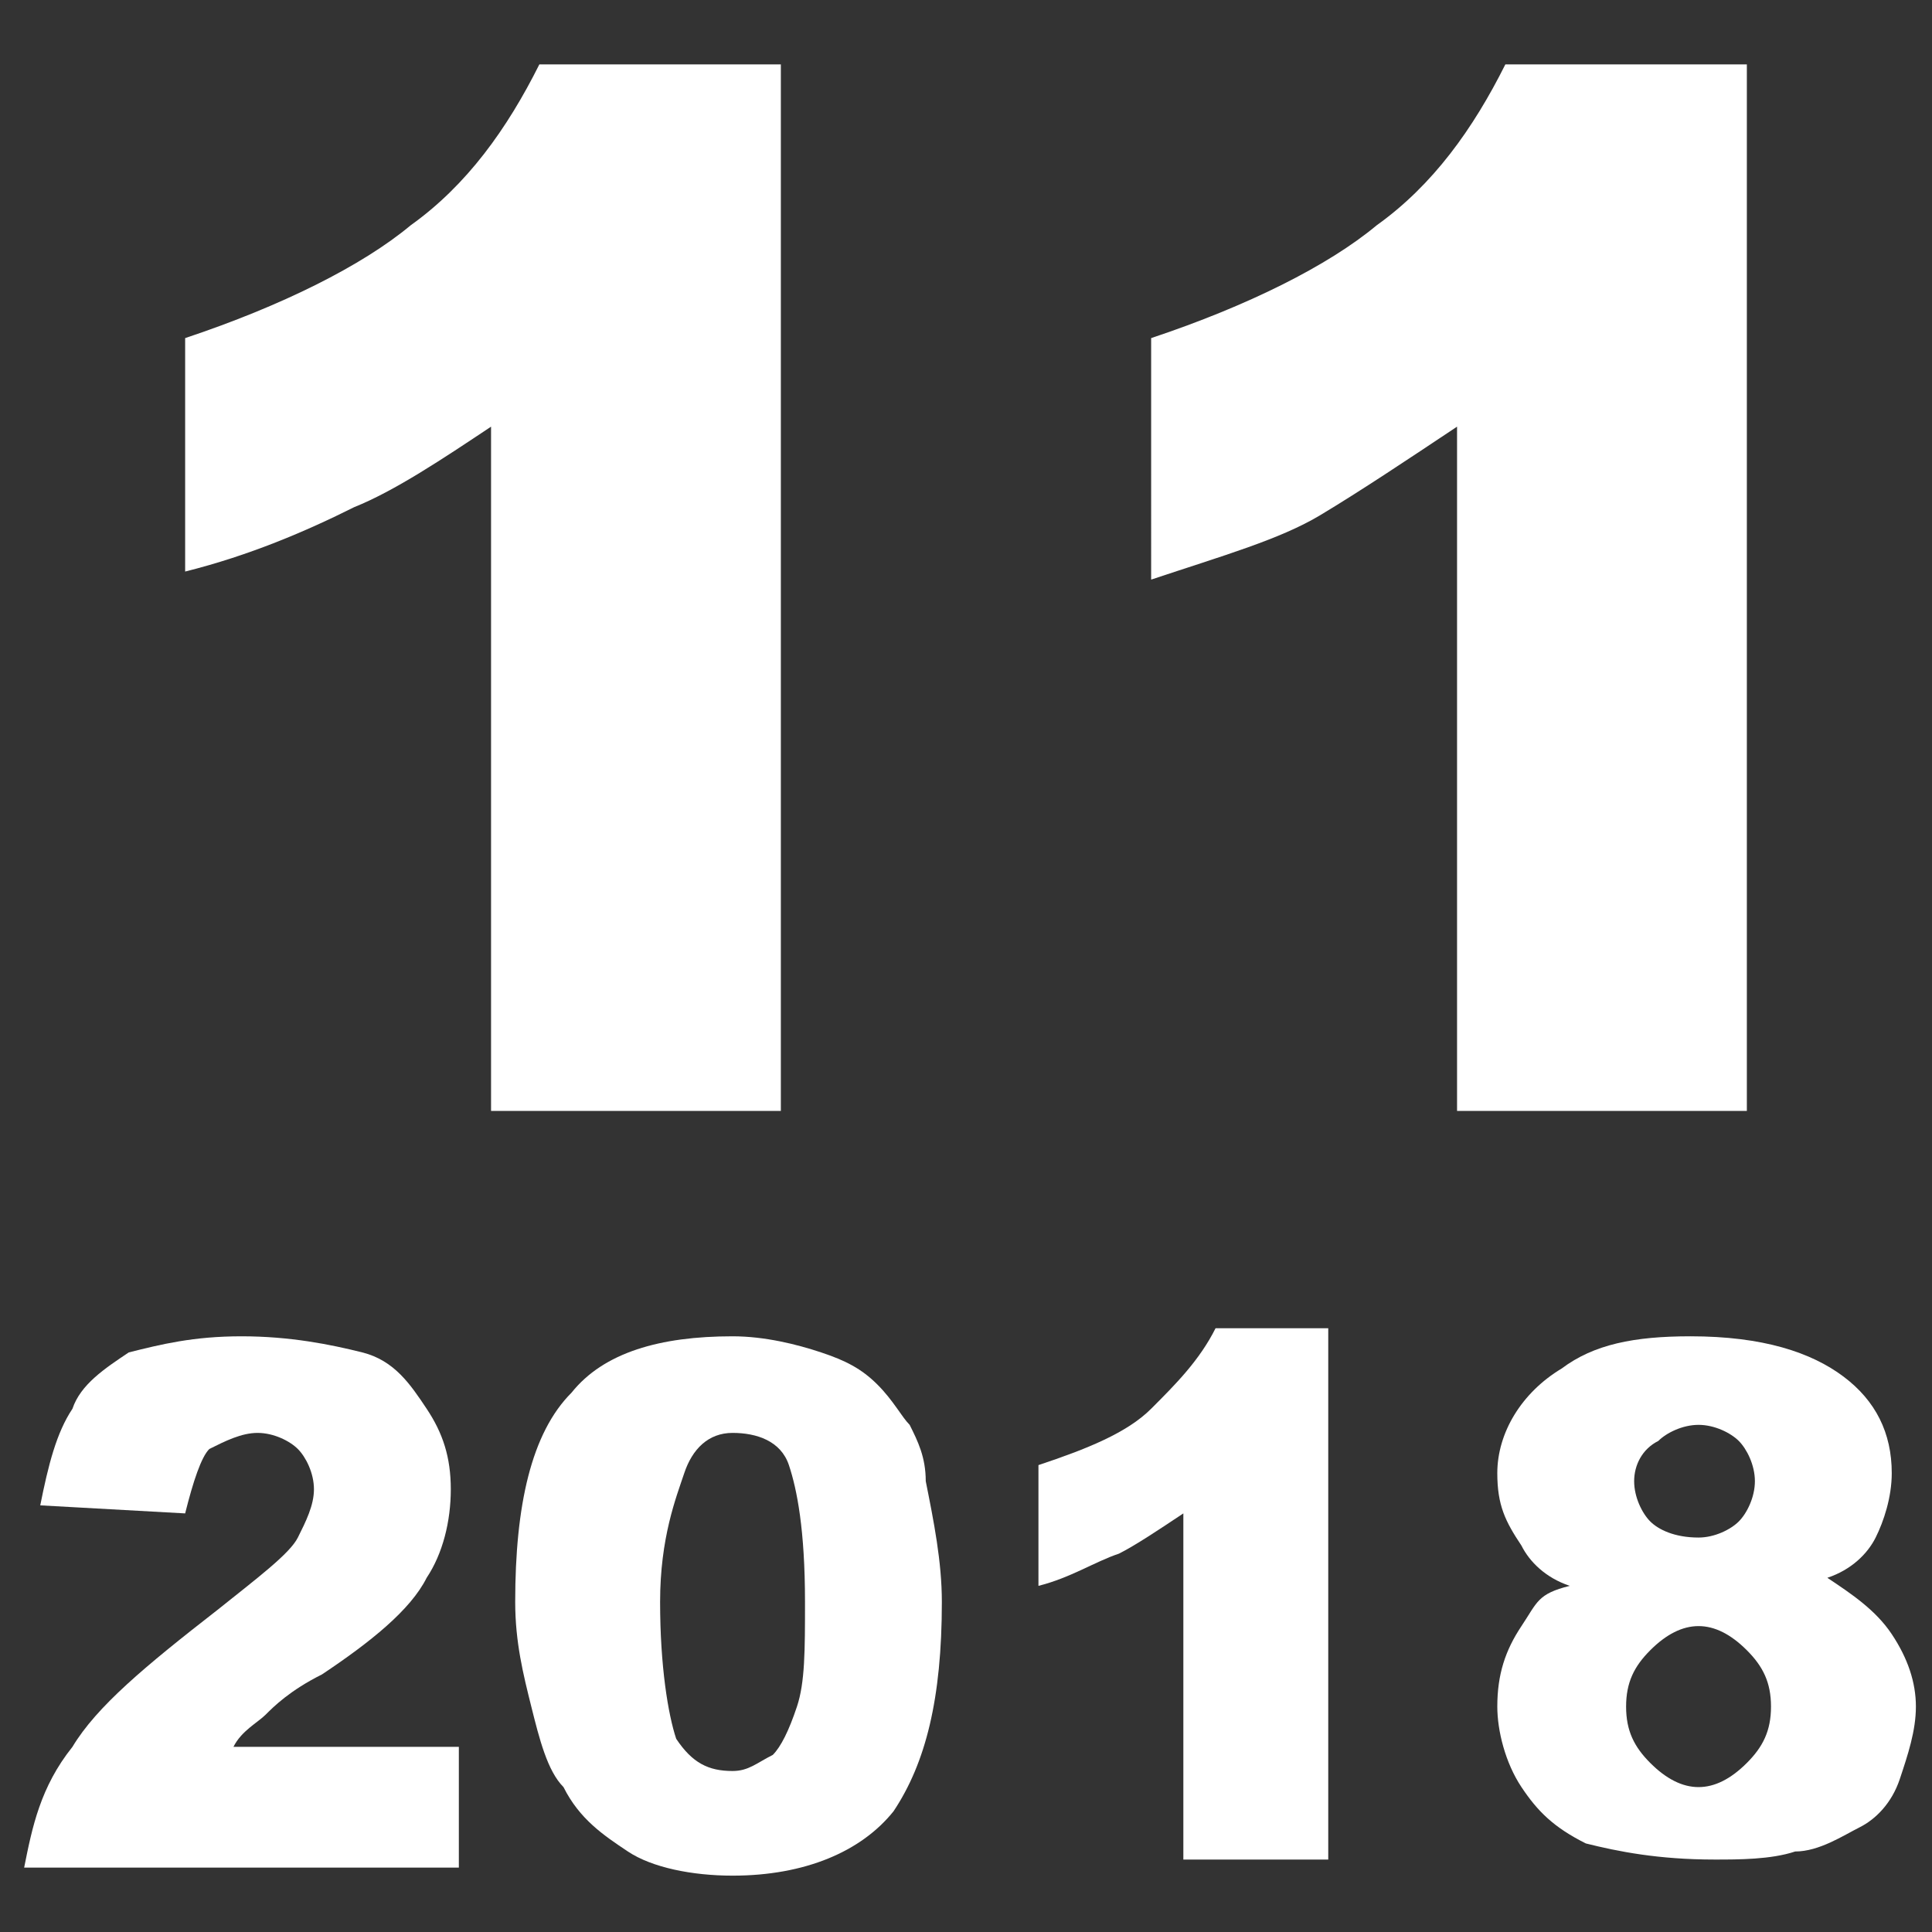 <?xml version="1.0" encoding="utf-8"?>
<!-- Generator: Adobe Illustrator 23.0.1, SVG Export Plug-In . SVG Version: 6.00 Build 0)  -->
<svg version="1.1" id="レイヤー_1" xmlns="http://www.w3.org/2000/svg" xmlns:xlink="http://www.w3.org/1999/xlink" x="0px"
	 y="0px" viewBox="0 0 24 24" style="enable-background:new 0 0 24 24;" xml:space="preserve">
<rect x="0" y="0" width="24" height="24" fill="#333333" stroke="none"/>
<style type="text/css">
	.st0{fill:#FFFFFF;}
</style>
<g>
	<path class="st0" d="M9.7,0.7v13.1H6.1V5.3C5.5,5.7,4.9,6.1,4.4,6.3C3.8,6.6,3.1,6.9,2.3,7.1V4.2c1.2-0.4,2.2-0.9,2.8-1.4
		c0.7-0.5,1.2-1.2,1.6-2H9.7z"/>
	<path class="st0" d="M21.7,0.7v13.1h-3.6V5.3c-0.6,0.4-1.2,0.8-1.7,1.1c-0.5,0.3-1.2,0.5-2.1,0.8V4.2c1.2-0.4,2.2-0.9,2.8-1.4
		c0.7-0.5,1.2-1.2,1.6-2H21.7z"/>
</g>
<g>
	<path class="st0" d="M5.7,23.2H0.3c0.1-0.5,0.2-1,0.6-1.5c0.3-0.5,0.9-1,1.8-1.7c0.5-0.4,0.9-0.7,1-0.9s0.2-0.4,0.2-0.6
		c0-0.2-0.1-0.4-0.2-0.5c-0.1-0.1-0.3-0.2-0.5-0.2c-0.2,0-0.4,0.1-0.6,0.2c-0.1,0.1-0.2,0.4-0.3,0.8l-1.8-0.1
		c0.1-0.5,0.2-0.9,0.4-1.2C1,17.2,1.3,17,1.6,16.8C2,16.7,2.4,16.6,3,16.6c0.6,0,1.1,0.1,1.5,0.2c0.4,0.1,0.6,0.4,0.8,0.7
		c0.2,0.3,0.3,0.6,0.3,1c0,0.4-0.1,0.8-0.3,1.1C5.1,20,4.6,20.4,4,20.8c-0.4,0.2-0.6,0.4-0.7,0.5S3,21.5,2.9,21.7h2.8V23.2z"/>
	<path class="st0" d="M6.4,19.9c0-1.2,0.2-2.1,0.7-2.6c0.4-0.5,1.1-0.7,2-0.7c0.4,0,0.8,0.1,1.1,0.2c0.3,0.1,0.5,0.2,0.7,0.4
		c0.2,0.2,0.3,0.4,0.4,0.5c0.1,0.2,0.2,0.4,0.2,0.7c0.1,0.5,0.2,1,0.2,1.5c0,1.2-0.2,2-0.6,2.6c-0.4,0.5-1.1,0.8-2,0.8
		c-0.5,0-1-0.1-1.3-0.3s-0.6-0.4-0.8-0.8c-0.2-0.2-0.3-0.6-0.4-1S6.4,20.4,6.4,19.9z M8.2,19.9c0,0.8,0.1,1.4,0.2,1.7
		C8.6,21.9,8.8,22,9.1,22c0.2,0,0.3-0.1,0.5-0.2c0.1-0.1,0.2-0.3,0.3-0.6s0.1-0.7,0.1-1.3c0-0.9-0.1-1.4-0.2-1.7
		c-0.1-0.3-0.4-0.4-0.7-0.4c-0.3,0-0.5,0.2-0.6,0.5S8.2,19.1,8.2,19.9z"/>
	<path class="st0" d="M16.5,16.6v6.5h-1.8v-4.3c-0.3,0.2-0.6,0.4-0.8,0.5c-0.3,0.1-0.6,0.3-1,0.4v-1.5c0.6-0.2,1.1-0.4,1.4-0.7
		s0.6-0.6,0.8-1H16.5z"/>
	<path class="st0" d="M19.5,19.7c-0.3-0.1-0.5-0.3-0.6-0.5c-0.2-0.3-0.3-0.5-0.3-0.9c0-0.5,0.3-1,0.8-1.3c0.4-0.3,0.9-0.4,1.6-0.4
		c0.9,0,1.5,0.2,1.9,0.5s0.6,0.7,0.6,1.2c0,0.3-0.1,0.6-0.2,0.8c-0.1,0.2-0.3,0.4-0.6,0.5c0.3,0.2,0.6,0.4,0.8,0.7
		c0.2,0.3,0.3,0.6,0.3,0.9c0,0.3-0.1,0.6-0.2,0.9c-0.1,0.3-0.3,0.5-0.5,0.6s-0.5,0.3-0.8,0.3c-0.3,0.1-0.7,0.1-1,0.1
		c-0.7,0-1.2-0.1-1.6-0.2c-0.4-0.2-0.6-0.4-0.8-0.7c-0.2-0.3-0.3-0.7-0.3-1c0-0.4,0.1-0.7,0.3-1S19.1,19.8,19.5,19.7z M20.2,21.2
		c0,0.3,0.1,0.5,0.3,0.7c0.2,0.2,0.4,0.3,0.6,0.3c0.2,0,0.4-0.1,0.6-0.3c0.2-0.2,0.3-0.4,0.3-0.7c0-0.3-0.1-0.5-0.3-0.7
		c-0.2-0.2-0.4-0.3-0.6-0.3c-0.2,0-0.4,0.1-0.6,0.3C20.3,20.7,20.2,20.9,20.2,21.2z M20.3,18.4c0,0.2,0.1,0.4,0.2,0.5
		c0.1,0.1,0.3,0.2,0.6,0.2c0.2,0,0.4-0.1,0.5-0.2c0.1-0.1,0.2-0.3,0.2-0.5c0-0.2-0.1-0.4-0.2-0.5c-0.1-0.1-0.3-0.2-0.5-0.2
		c-0.2,0-0.4,0.1-0.5,0.2C20.4,18,20.3,18.2,20.3,18.4z"/>
</g>
</svg>
